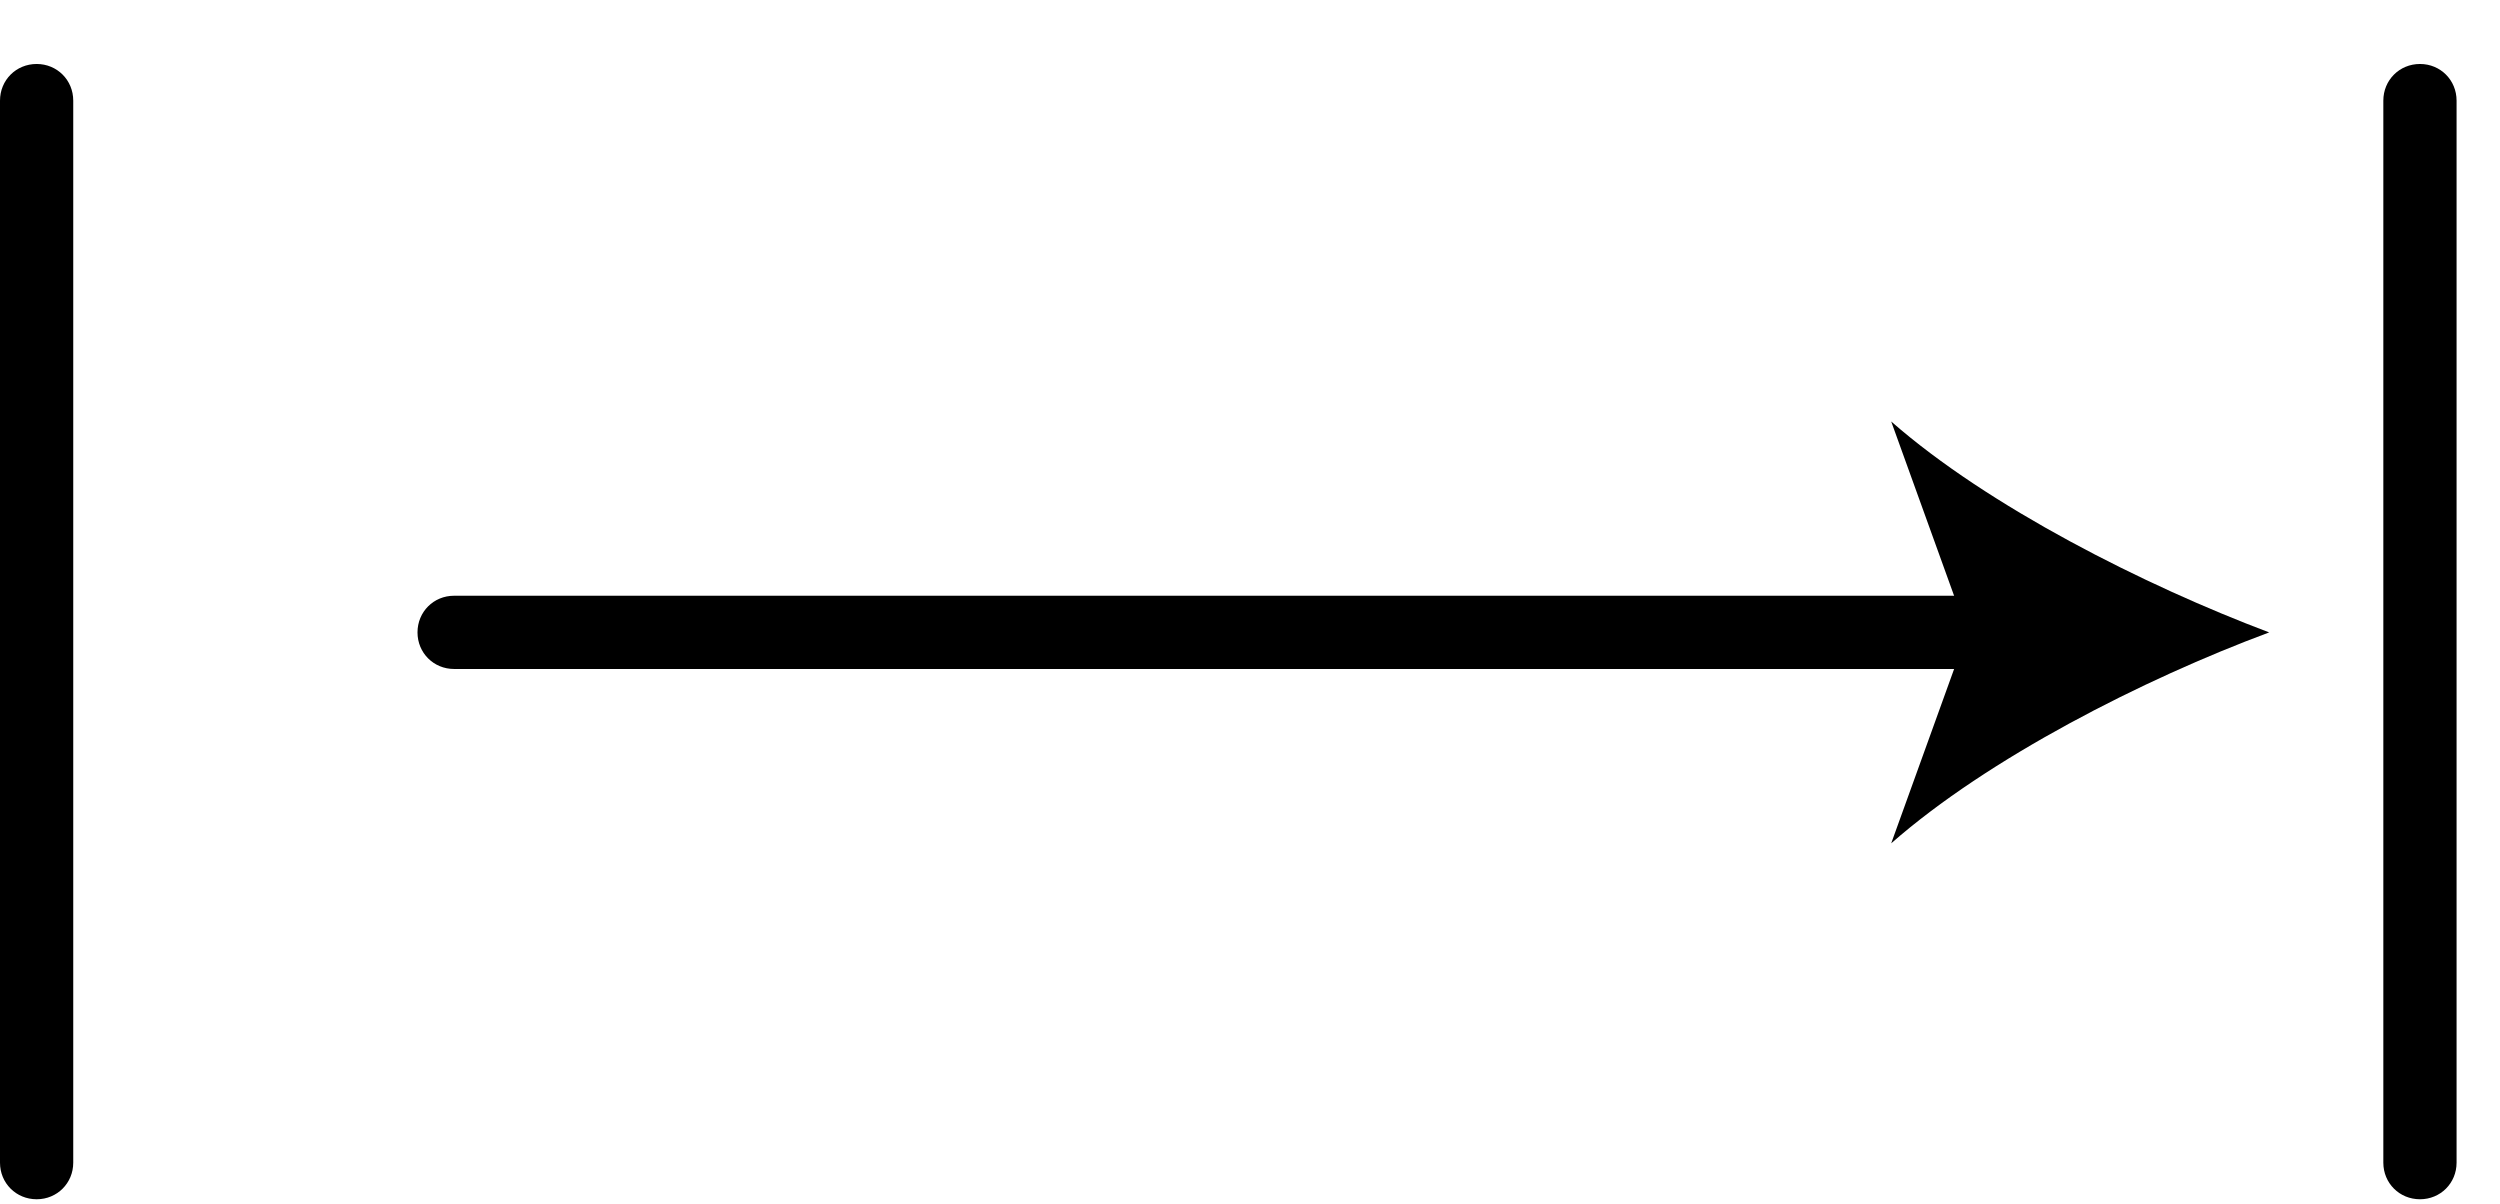 <svg width="27" height="13" viewBox="0 0 27 13" fill="none" xmlns="http://www.w3.org/2000/svg">
<path d="M21.627 7.225H4.904C4.683 7.225 4.509 7.051 4.509 6.83C4.509 6.608 4.683 6.434 4.904 6.434H21.611C21.833 6.434 22.007 6.608 22.007 6.83C22.007 7.051 21.833 7.225 21.611 7.225H21.627Z" fill="black"/>
<path d="M24.507 6.83C23.146 7.336 21.469 8.19 20.425 9.108L21.247 6.83L20.425 4.552C21.469 5.469 23.162 6.323 24.507 6.83Z" fill="black"/>
<path d="M0.396 12.952C0.174 12.952 0 12.778 0 12.557V1.087C0 0.865 0.174 0.691 0.396 0.691C0.617 0.691 0.791 0.865 0.791 1.087V12.557C0.791 12.778 0.617 12.952 0.396 12.952Z" fill="black"/>
<path d="M26.136 12.952C25.914 12.952 25.74 12.778 25.74 12.557V1.087C25.74 0.865 25.914 0.691 26.136 0.691C26.357 0.691 26.531 0.865 26.531 1.087V12.557C26.531 12.778 26.357 12.952 26.136 12.952Z" fill="black"/>
</svg>
